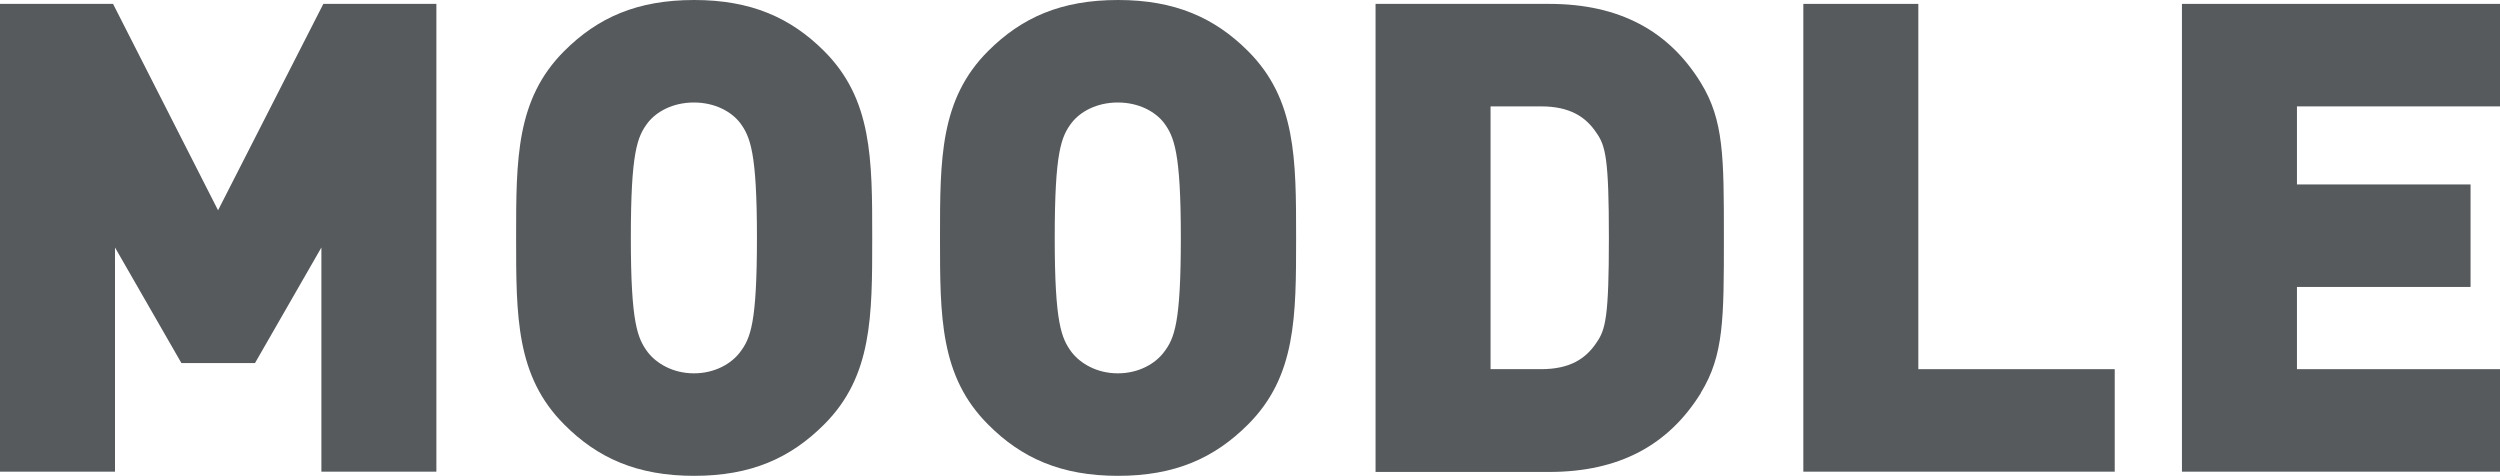 <svg xmlns="http://www.w3.org/2000/svg" id="Ebene_2" viewBox="0 0 90 17.13"><defs><style>      .cls-1 {        fill: #565a5c;      }    </style></defs><g id="Ebene_1-2" data-name="Ebene_1"><g><path class="cls-1" d="M11.57,16.98v-8.07l-2.39,4.16h-2.65l-2.39-4.16v8.07H0V.14h4.07l3.78,7.43L11.64.14h4.07v16.84h-4.14Z"></path><path class="cls-1" d="M29.67,15.28c-1.21,1.21-2.63,1.85-4.68,1.85s-3.48-.64-4.68-1.85c-1.73-1.73-1.73-3.88-1.73-6.72s0-4.99,1.73-6.72c1.21-1.21,2.63-1.84,4.68-1.84s3.48.64,4.68,1.84c1.73,1.73,1.73,3.88,1.73,6.72s0,4.99-1.73,6.72ZM26.64,4.42c-.31-.4-.9-.73-1.66-.73s-1.35.33-1.66.73c-.38.5-.61,1.06-.61,4.14s.24,3.62.61,4.12c.31.4.9.76,1.66.76s1.35-.35,1.66-.76c.38-.5.61-1.04.61-4.12s-.24-3.64-.61-4.14Z"></path><path class="cls-1" d="M44.93,15.28c-1.21,1.21-2.63,1.85-4.68,1.85s-3.48-.64-4.68-1.85c-1.73-1.73-1.73-3.88-1.73-6.72s0-4.99,1.73-6.72c1.21-1.21,2.63-1.84,4.68-1.84s3.48.64,4.68,1.84c1.73,1.73,1.73,3.88,1.73,6.72s0,4.99-1.73,6.72ZM41.9,4.42c-.31-.4-.9-.73-1.66-.73s-1.35.33-1.66.73c-.38.5-.61,1.06-.61,4.14s.24,3.62.61,4.12c.31.4.9.76,1.66.76s1.35-.35,1.66-.76c.38-.5.61-1.04.61-4.12s-.24-3.64-.61-4.14Z"></path><path class="cls-1" d="M61.23,14.15c-1.16,1.87-2.93,2.84-5.46,2.84h-6.25V.14h6.25c2.53,0,4.31.97,5.46,2.84.83,1.35.83,2.67.83,5.58s0,4.23-.83,5.58ZM57.47,4.78c-.38-.57-.95-.95-1.99-.95h-1.82v9.46h1.82c1.04,0,1.61-.38,1.99-.95.33-.47.45-.92.45-3.78s-.12-3.31-.45-3.78Z"></path><path class="cls-1" d="M64.92,16.98V.14h4.14v13.15h7.07v3.69h-11.21Z"></path><path class="cls-1" d="M78.55,16.98V.14h11.45v3.69h-7.31v2.81h6.25v3.69h-6.25v2.96h7.31v3.69h-11.45Z"></path></g></g></svg>